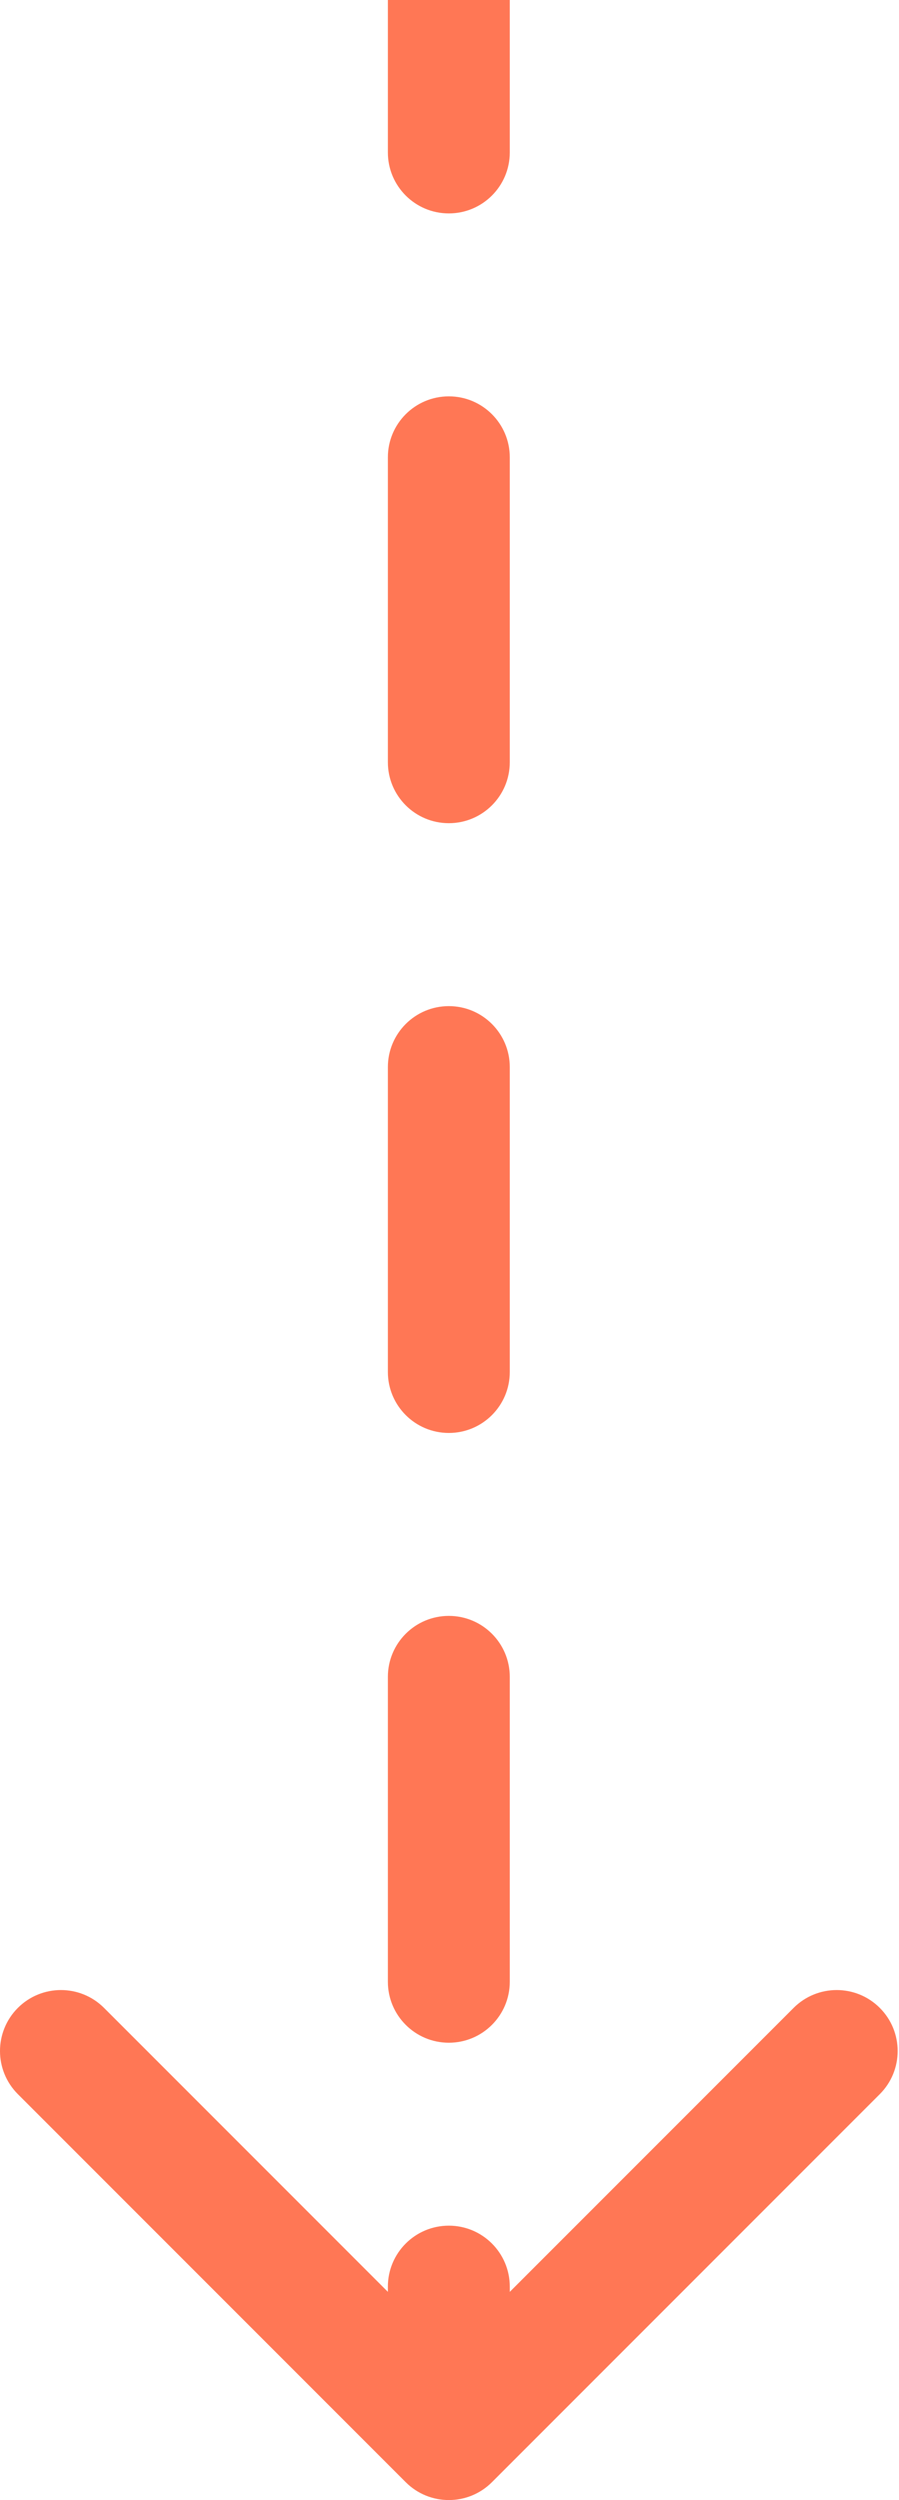 <?xml version="1.0" encoding="UTF-8"?> <svg xmlns="http://www.w3.org/2000/svg" width="118" height="328" viewBox="0 0 118 328" fill="none"> <path d="M56.083 322.828C57.645 324.391 60.178 324.391 61.74 322.828L87.196 297.373C88.758 295.81 88.758 293.278 87.196 291.716C85.634 290.154 83.101 290.154 81.539 291.716L58.912 314.343L36.284 291.716C34.722 290.154 32.189 290.154 30.627 291.716C29.065 293.278 29.065 295.81 30.627 297.373L56.083 322.828ZM54.912 20C54.912 22.209 56.703 24 58.912 24C61.121 24 62.912 22.209 62.912 20L54.912 20ZM62.912 60C62.912 57.791 61.121 56 58.912 56C56.703 56 54.912 57.791 54.912 60L62.912 60ZM54.912 100C54.912 102.209 56.703 104 58.912 104C61.121 104 62.912 102.209 62.912 100L54.912 100ZM62.912 140C62.912 137.791 61.121 136 58.912 136C56.703 136 54.912 137.791 54.912 140L62.912 140ZM54.912 180C54.912 182.209 56.703 184 58.912 184C61.121 184 62.912 182.209 62.912 180L54.912 180ZM62.912 220C62.912 217.791 61.121 216 58.912 216C56.703 216 54.912 217.791 54.912 220L62.912 220ZM54.912 260C54.912 262.209 56.703 264 58.912 264C61.121 264 62.912 262.209 62.912 260L54.912 260ZM62.912 300C62.912 297.791 61.121 296 58.912 296C56.703 296 54.912 297.791 54.912 300L62.912 300ZM54.912 -1.74846e-07L54.912 20L62.912 20L62.912 1.74846e-07L54.912 -1.74846e-07ZM54.912 60L54.912 100L62.912 100L62.912 60L54.912 60ZM54.912 140L54.912 180L62.912 180L62.912 140L54.912 140ZM54.912 220L54.912 260L62.912 260L62.912 220L54.912 220ZM54.912 300L54.912 320L62.912 320L62.912 300L54.912 300ZM53.255 325.657C56.379 328.781 61.444 328.781 64.569 325.657L115.48 274.745C118.604 271.621 118.604 266.556 115.48 263.431C112.356 260.307 107.291 260.307 104.166 263.431L58.912 308.686L13.657 263.431C10.533 260.307 5.467 260.307 2.343 263.431C-0.781 266.556 -0.781 271.621 2.343 274.745L53.255 325.657ZM50.912 20C50.912 24.418 54.493 28 58.912 28C63.33 28 66.912 24.418 66.912 20L50.912 20ZM66.912 60C66.912 55.582 63.33 52 58.912 52C54.493 52 50.912 55.582 50.912 60L66.912 60ZM50.912 100C50.912 104.418 54.493 108 58.912 108C63.33 108 66.912 104.418 66.912 100L50.912 100ZM66.912 140C66.912 135.582 63.33 132 58.912 132C54.493 132 50.912 135.582 50.912 140L66.912 140ZM50.912 180C50.912 184.418 54.493 188 58.912 188C63.33 188 66.912 184.418 66.912 180L50.912 180ZM66.912 220C66.912 215.582 63.33 212 58.912 212C54.493 212 50.912 215.582 50.912 220L66.912 220ZM50.912 260C50.912 264.418 54.493 268 58.912 268C63.33 268 66.912 264.418 66.912 260L50.912 260ZM66.912 300C66.912 295.582 63.33 292 58.912 292C54.493 292 50.912 295.582 50.912 300L66.912 300ZM50.912 -3.49691e-07L50.912 20L66.912 20L66.912 3.49691e-07L50.912 -3.49691e-07ZM50.912 60L50.912 100L66.912 100L66.912 60L50.912 60ZM50.912 140L50.912 180L66.912 180L66.912 140L50.912 140ZM50.912 220L50.912 260L66.912 260L66.912 220L50.912 220ZM50.912 300L50.912 320L66.912 320L66.912 300L50.912 300Z" fill="#FF7755"></path> </svg> 
